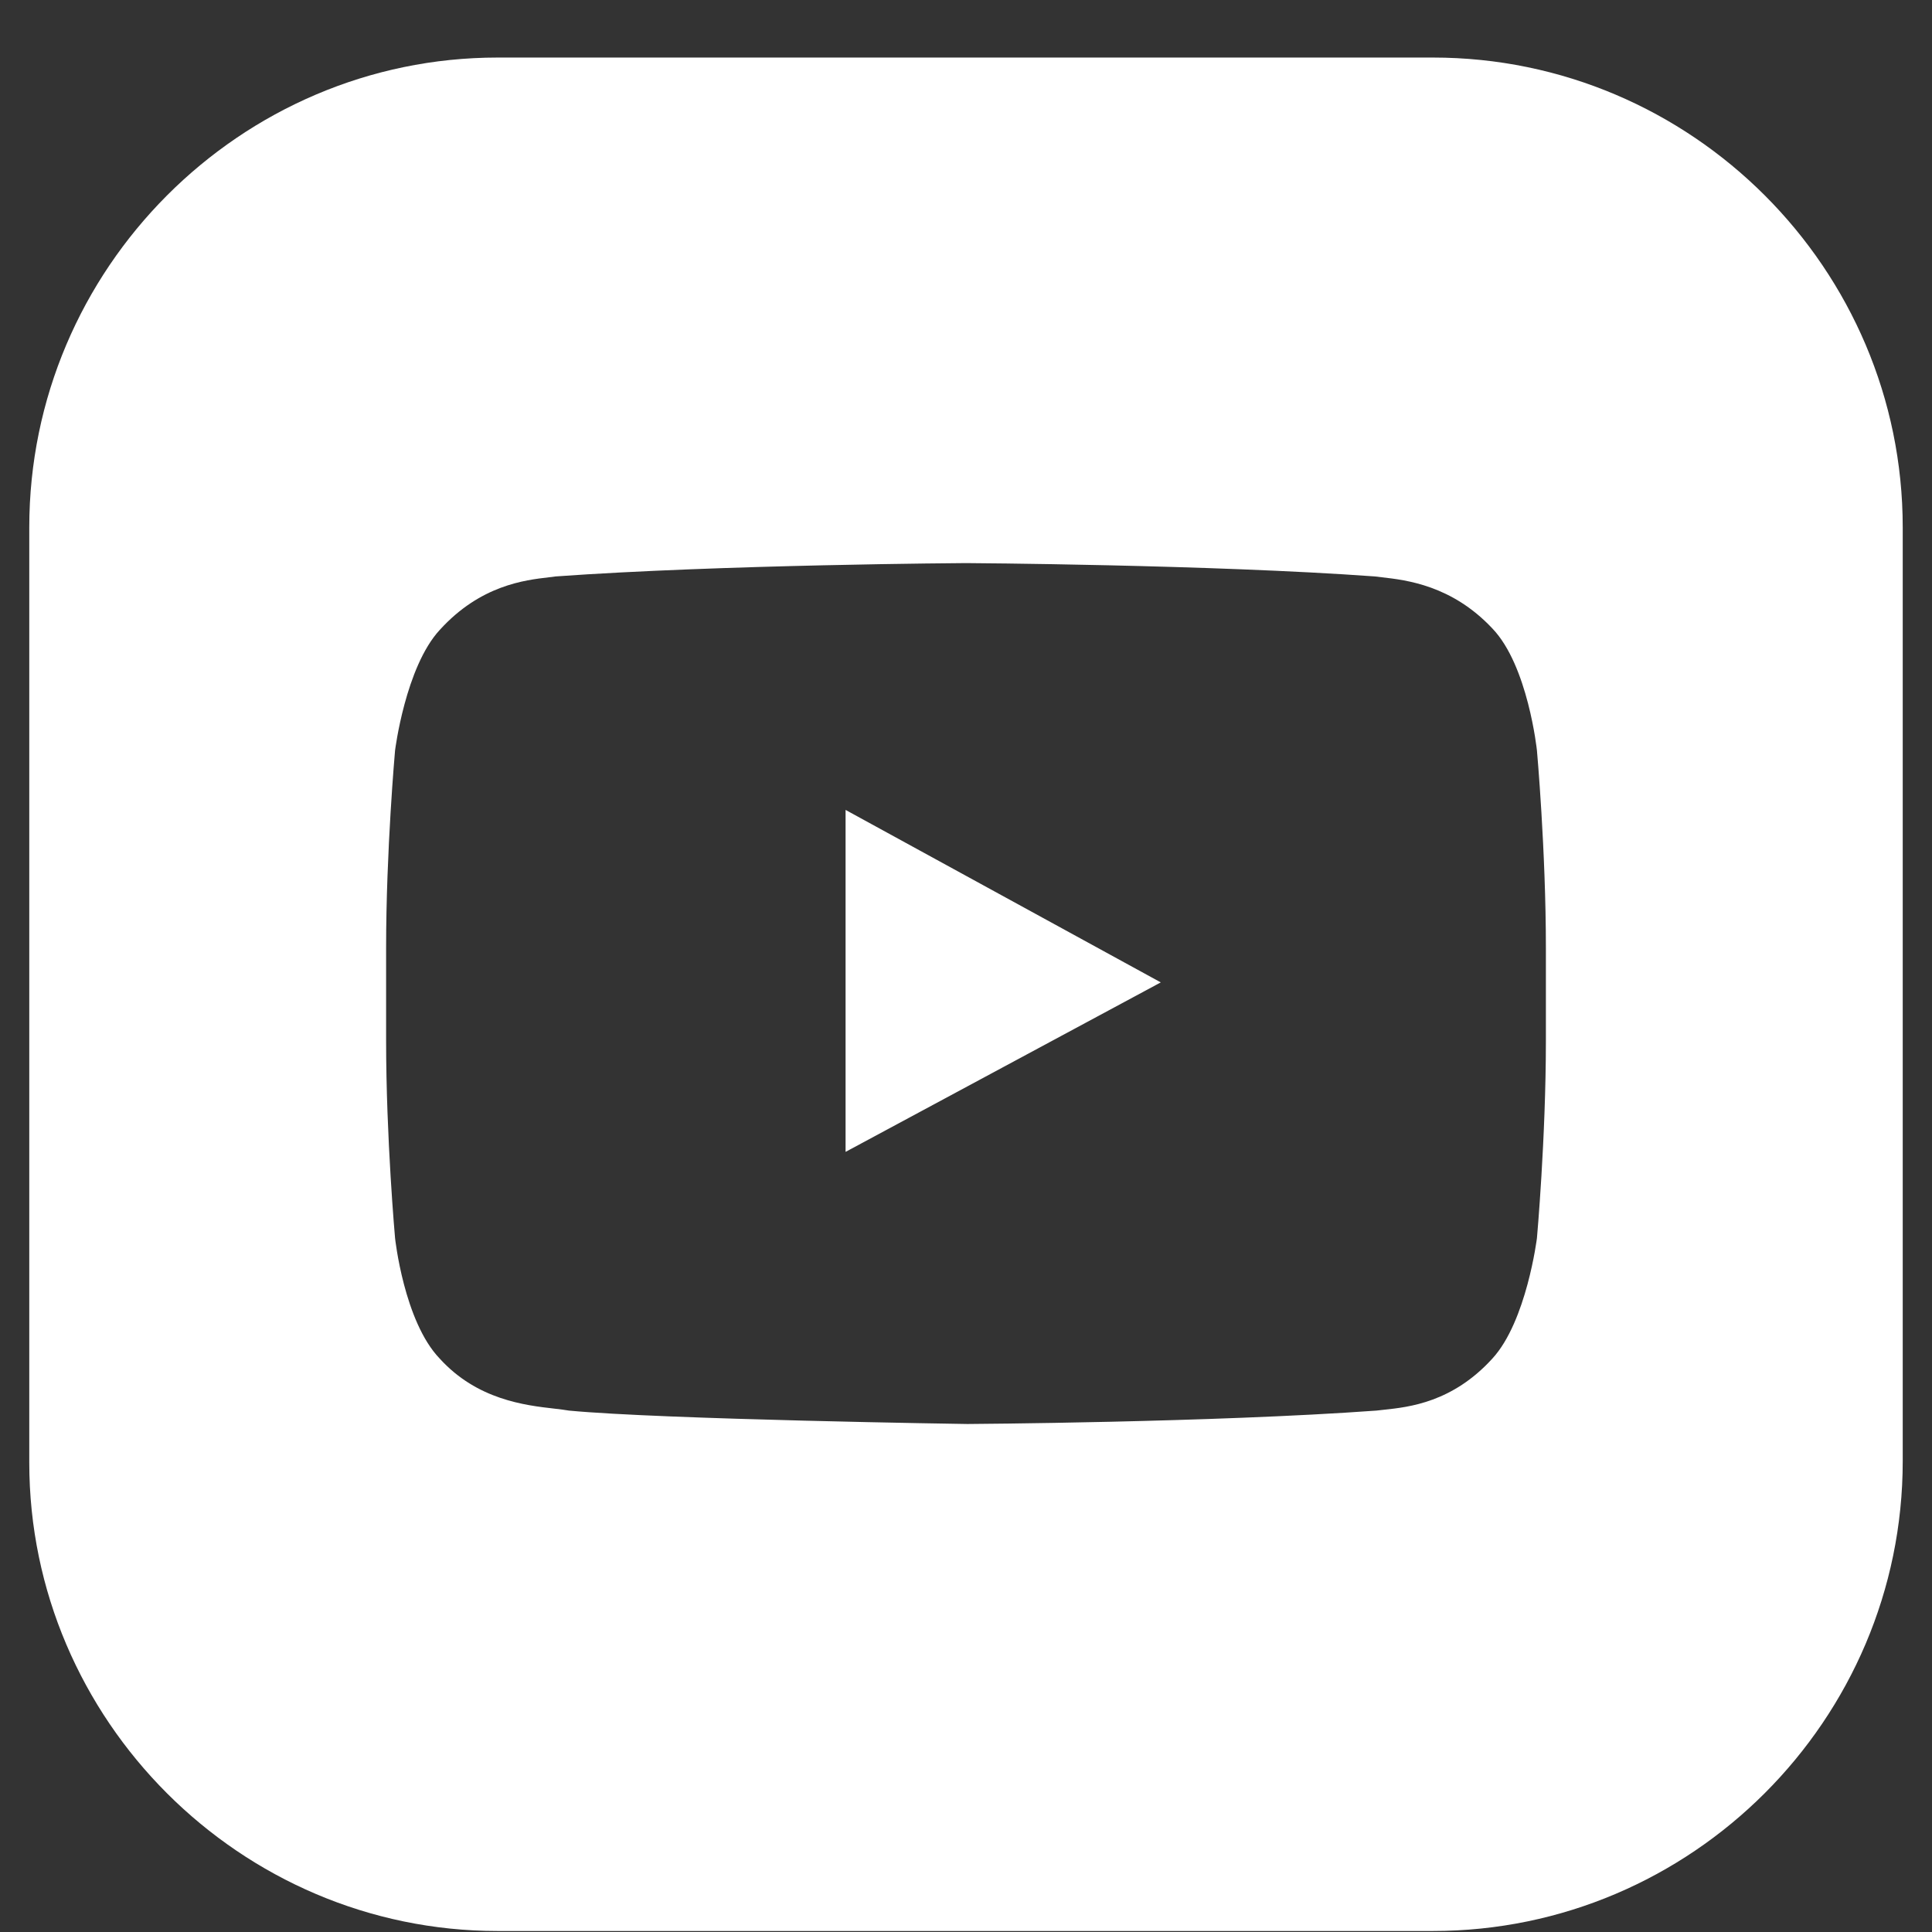 <svg width="33" height="33" viewBox="0 0 33 33" fill="none" xmlns="http://www.w3.org/2000/svg">
<rect x="0" y="0" width="33" height="33" fill="#333333" stroke="none"/>
<path fill-rule="evenodd" clip-rule="evenodd" d="M8.5 0.983H24.475C28.894 0.983 32.5 4.589 32.5 9.008V24.957C32.5 29.377 28.894 32.983 24.475 32.983H8.5C4.106 32.983 0.5 29.377 0.5 24.983V9.008C0.5 4.589 4.106 0.983 8.5 0.983ZM26.252 21.148C26.252 21.148 26.405 19.446 26.405 17.77V16.196C26.405 14.519 26.252 12.818 26.252 12.818C26.252 12.818 26.1 11.37 25.491 10.735C24.798 9.997 24.022 9.908 23.6 9.86C23.558 9.855 23.519 9.851 23.484 9.846C20.691 9.643 16.5 9.618 16.5 9.618C16.5 9.618 12.309 9.643 9.49 9.846C9.457 9.851 9.421 9.855 9.381 9.86C8.964 9.908 8.205 9.995 7.51 10.761C6.925 11.396 6.748 12.818 6.748 12.818C6.748 12.818 6.595 14.519 6.595 16.196V17.77C6.595 19.446 6.748 21.148 6.748 21.148C6.748 21.148 6.9 22.57 7.51 23.205C8.15 23.91 8.971 24.004 9.473 24.061C9.567 24.072 9.65 24.082 9.719 24.094C11.319 24.246 16.525 24.323 16.525 24.323C16.525 24.323 20.716 24.297 23.509 24.094C23.549 24.089 23.595 24.084 23.644 24.079C24.066 24.034 24.809 23.955 25.491 23.205C26.075 22.57 26.252 21.148 26.252 21.148ZM14.443 19.675V13.834L19.827 16.78L14.443 19.675Z" fill="white"/>
</svg>
